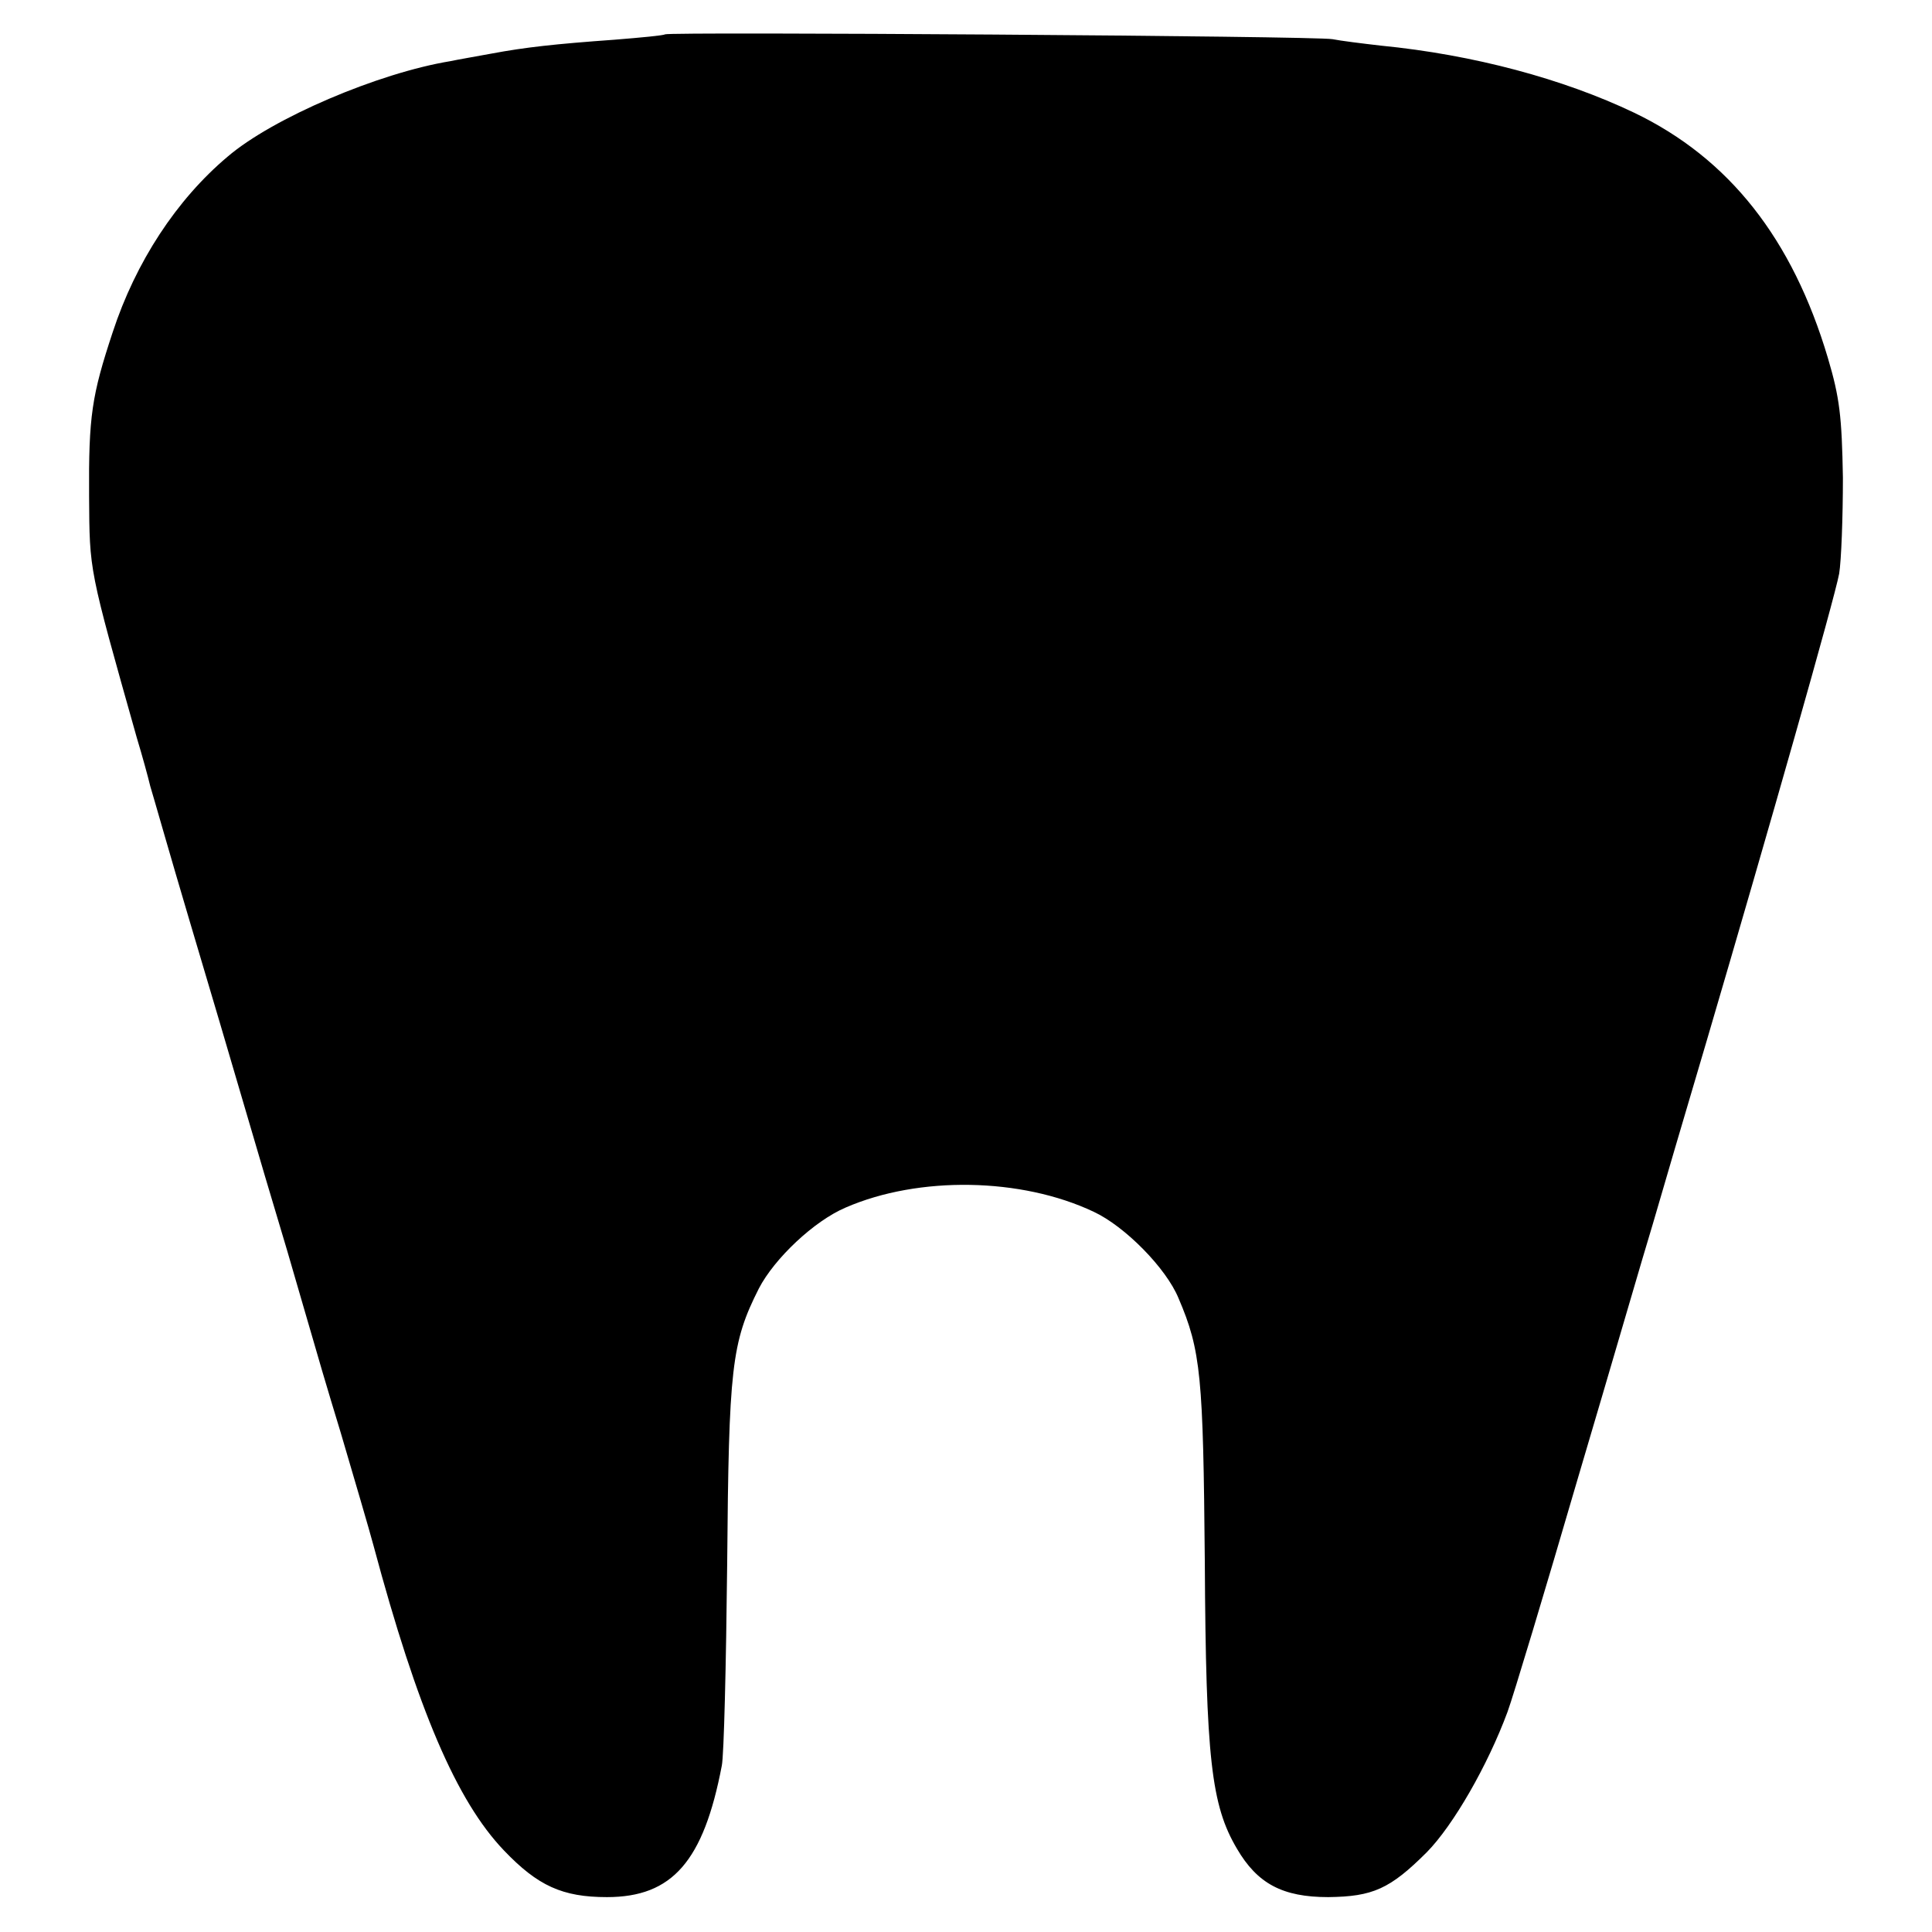 <?xml version="1.0" standalone="no"?>
<!DOCTYPE svg PUBLIC "-//W3C//DTD SVG 20010904//EN"
 "http://www.w3.org/TR/2001/REC-SVG-20010904/DTD/svg10.dtd">
<svg version="1.0" xmlns="http://www.w3.org/2000/svg"
 width="360pt" height="360pt" viewBox="0 0 360 360"
 preserveAspectRatio="xMidYMid meet">
<g transform="translate(0,360) scale(0.1,-0.1)"
fill="#000000" stroke="none">
<path d="M1239 3536 c-2 -2 -44 -6 -94 -10 -111 -8 -166 -14 -230 -26 -27 -5
-62 -11 -76 -14 -134 -22 -331 -106 -415 -178 -95 -80 -171 -196 -214 -327
-39 -118 -45 -156 -44 -306 1 -141 -1 -131 89 -450 10 -33 21 -73 25 -90 5
-16 37 -129 73 -250 36 -121 82 -276 102 -345 20 -69 56 -190 80 -270 23 -80
45 -154 48 -165 3 -11 26 -90 52 -175 25 -85 53 -180 61 -210 82 -306 155
-476 243 -568 63 -66 109 -87 192 -87 122 0 180 67 214 245 4 19 8 188 10 376
3 366 8 412 59 513 29 56 103 126 162 151 136 59 327 56 462 -8 58 -27 135
-105 158 -161 42 -98 46 -146 49 -491 2 -367 12 -454 60 -535 38 -65 85 -90
170 -90 83 1 115 15 184 84 49 50 113 161 150 261 11 30 70 226 131 435 62
209 124 423 140 475 15 52 60 205 100 340 117 398 238 823 247 871 4 24 7 105
7 179 -2 114 -6 149 -28 223 -66 222 -184 372 -361 457 -132 63 -299 108 -472
125 -35 4 -75 9 -90 12 -30 6 -1238 14 -1244 9z"/>
</g>
</svg>
